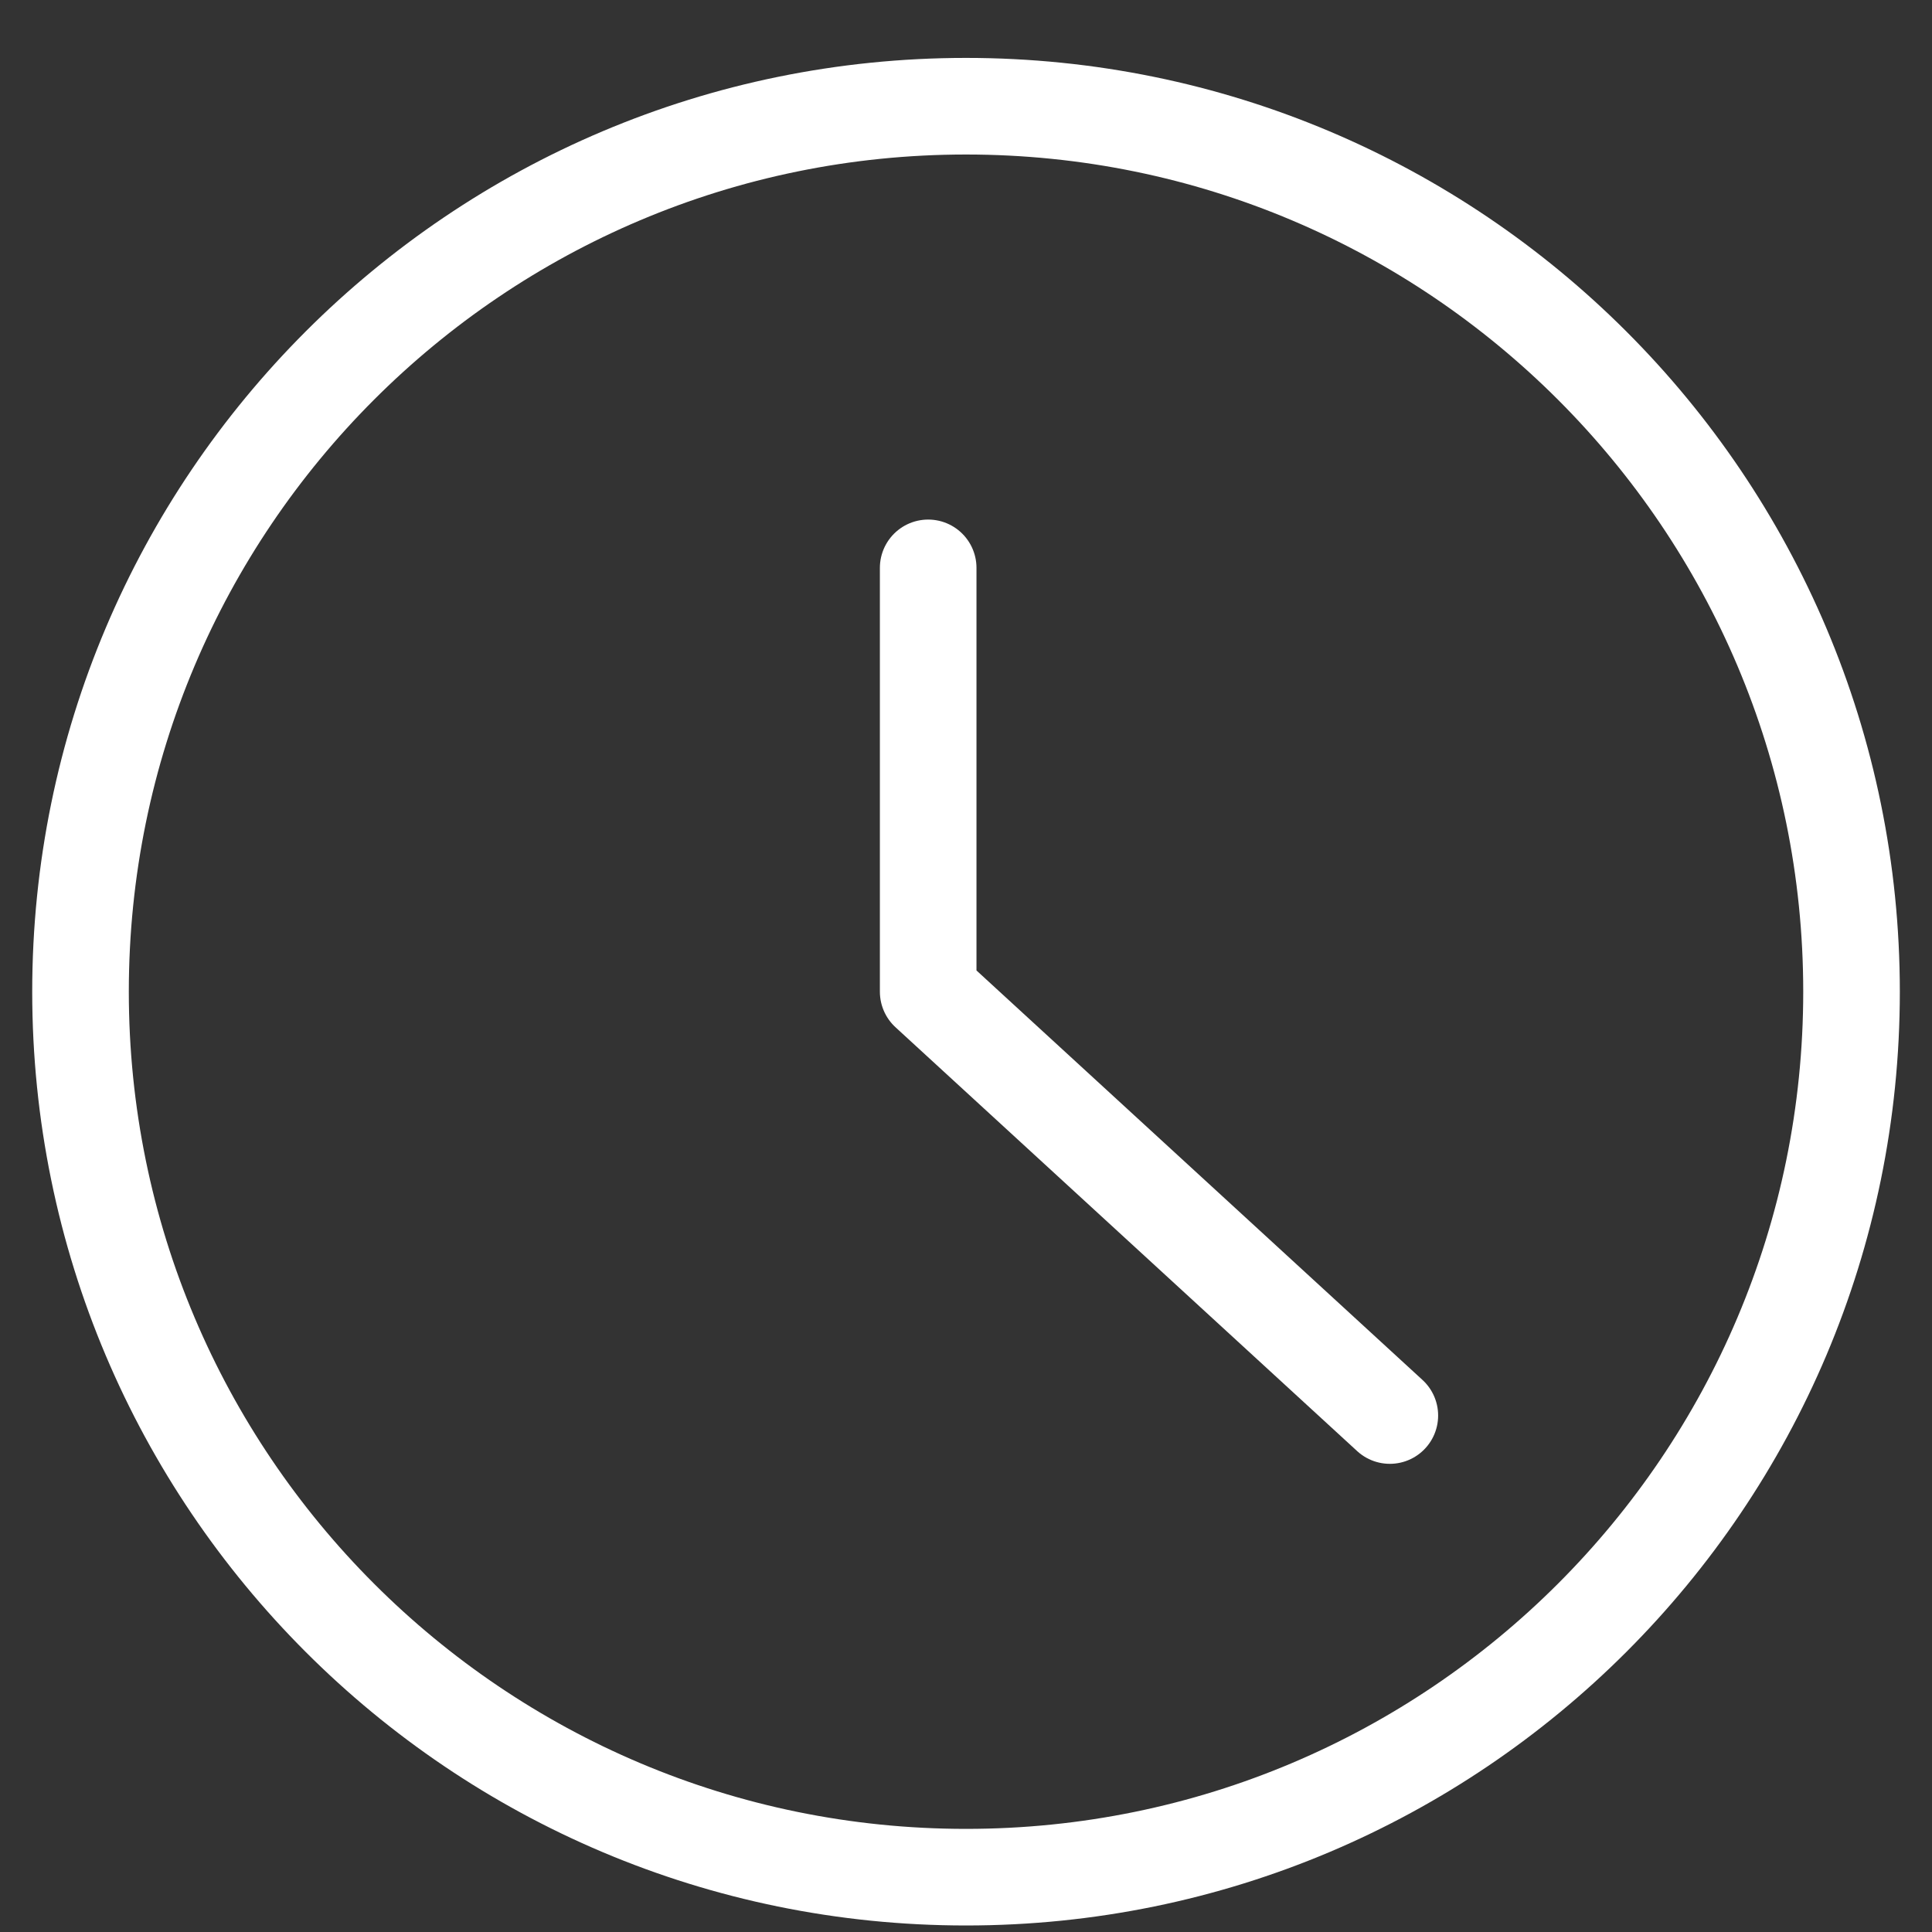 <?xml version="1.0" encoding="UTF-8"?>
<svg xmlns="http://www.w3.org/2000/svg" width="40" height="40" viewBox="0 0 40 40" fill="none">
  <rect x="0" y="0" width="40" height="40" fill="#333333" stroke="none"/>
  <path d="M20 38.865C30.125 38.865 38.334 30.657 38.334 20.532C38.334 10.407 30.125 2.199 20 2.199C9.875 2.199 1.667 10.407 1.667 20.532C1.667 30.657 9.875 38.865 20 38.865Z" stroke="white" stroke-width="2" stroke-linecap="round" stroke-linejoin="round"></path>
  <path d="M19.217 11.757V20.532L28.775 29.307" stroke="white" stroke-width="2" stroke-linecap="round" stroke-linejoin="round"></path>
</svg>
